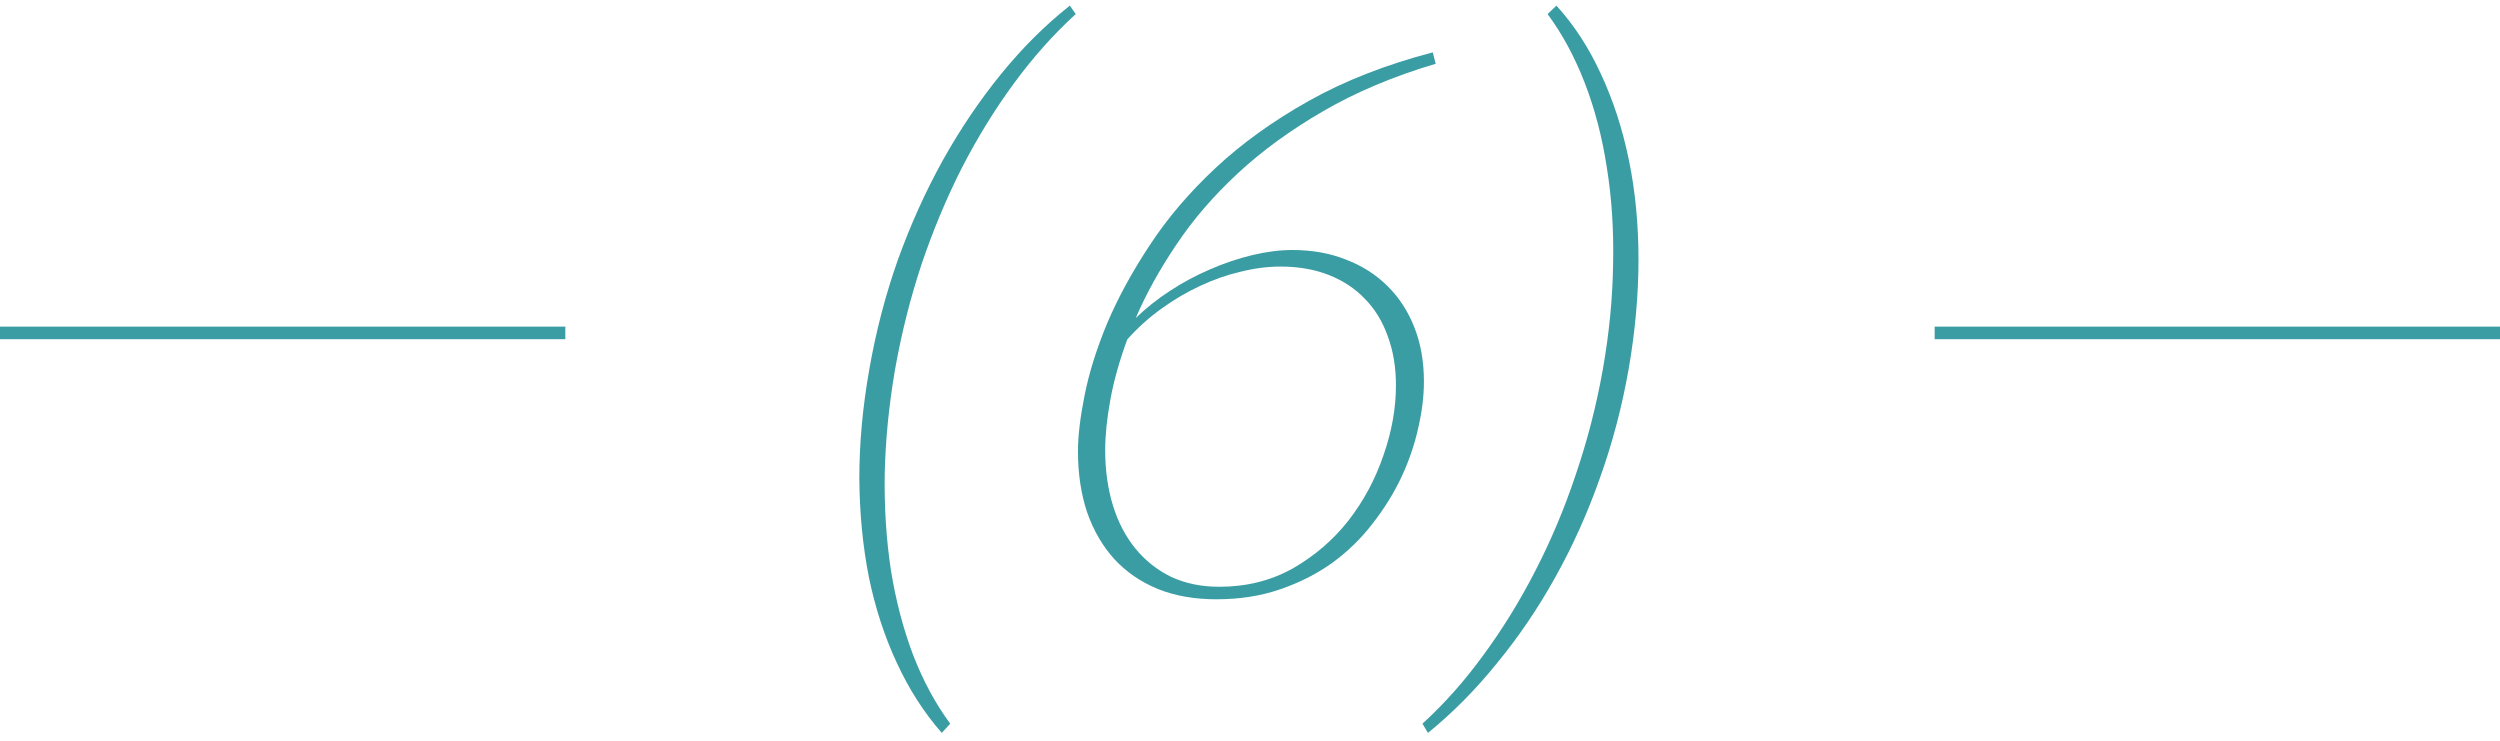 <?xml version="1.0" encoding="UTF-8"?> <svg xmlns="http://www.w3.org/2000/svg" width="199" height="59" viewBox="0 0 199 59" fill="none"> <path d="M74.965 58.338C73.559 56.736 72.367 54.881 71.391 52.772C70.414 50.682 69.672 48.406 69.164 45.945C68.676 43.465 68.422 40.838 68.402 38.065C68.402 35.291 68.666 32.41 69.193 29.422C69.721 26.395 70.482 23.475 71.478 20.662C72.494 17.85 73.686 15.213 75.053 12.752C76.439 10.271 77.982 7.986 79.682 5.896C81.381 3.807 83.207 1.99 85.16 0.447L85.629 1.121C83.891 2.703 82.26 4.529 80.736 6.6C79.213 8.67 77.826 10.916 76.576 13.338C75.346 15.76 74.272 18.328 73.353 21.043C72.455 23.758 71.752 26.551 71.244 29.422C70.756 32.273 70.482 35.047 70.424 37.742C70.385 40.438 70.551 42.996 70.922 45.418C71.312 47.82 71.898 50.057 72.68 52.127C73.481 54.197 74.467 56.023 75.639 57.605L74.965 58.338Z" fill="#3B9DA4"></path> <path d="M102.885 19.9C104.447 19.9 105.863 20.154 107.133 20.662C108.422 21.15 109.525 21.854 110.443 22.771C111.361 23.67 112.074 24.764 112.582 26.053C113.09 27.342 113.344 28.777 113.344 30.359C113.344 31.551 113.188 32.81 112.875 34.139C112.582 35.447 112.133 36.746 111.527 38.035C110.922 39.305 110.16 40.525 109.242 41.697C108.344 42.869 107.279 43.904 106.049 44.803C104.818 45.682 103.432 46.385 101.889 46.912C100.365 47.44 98.676 47.703 96.82 47.703C95.082 47.703 93.529 47.43 92.162 46.883C90.795 46.316 89.643 45.525 88.705 44.51C87.768 43.475 87.045 42.234 86.537 40.789C86.049 39.324 85.805 37.703 85.805 35.926C85.805 34.715 85.981 33.23 86.332 31.473C86.684 29.695 87.279 27.791 88.119 25.76C88.978 23.729 90.111 21.648 91.518 19.52C92.924 17.371 94.672 15.32 96.762 13.367C98.852 11.414 101.322 9.637 104.174 8.035C107.025 6.434 110.316 5.145 114.047 4.168L114.281 5.076C110.922 6.072 107.934 7.332 105.316 8.855C102.719 10.359 100.453 12.01 98.519 13.807C96.586 15.604 94.955 17.498 93.627 19.49C92.299 21.463 91.225 23.406 90.404 25.32C91.205 24.539 92.113 23.816 93.129 23.152C94.144 22.488 95.199 21.922 96.293 21.453C97.406 20.965 98.529 20.584 99.662 20.311C100.795 20.037 101.869 19.9 102.885 19.9ZM97.055 46.707C99.223 46.707 101.176 46.219 102.914 45.242C104.652 44.246 106.127 42.977 107.338 41.434C108.549 39.871 109.477 38.143 110.121 36.248C110.785 34.353 111.117 32.498 111.117 30.682C111.117 29.236 110.902 27.938 110.473 26.785C110.062 25.613 109.457 24.617 108.656 23.797C107.875 22.977 106.918 22.342 105.785 21.893C104.652 21.443 103.363 21.219 101.918 21.219C100.902 21.219 99.848 21.355 98.754 21.629C97.66 21.883 96.576 22.264 95.502 22.771C94.447 23.26 93.422 23.865 92.426 24.588C91.449 25.291 90.551 26.102 89.731 27.02C89.106 28.719 88.656 30.32 88.383 31.824C88.109 33.328 87.973 34.666 87.973 35.838C87.973 37.42 88.178 38.885 88.588 40.232C88.998 41.56 89.594 42.703 90.375 43.66C91.156 44.617 92.103 45.369 93.217 45.916C94.35 46.443 95.629 46.707 97.055 46.707Z" fill="#3B9DA4"></path> <path d="M113.227 57.605C114.965 56.023 116.586 54.197 118.09 52.127C119.613 50.057 120.99 47.82 122.221 45.418C123.471 42.996 124.545 40.438 125.443 37.742C126.361 35.047 127.074 32.273 127.582 29.422C128.09 26.551 128.363 23.758 128.402 21.043C128.461 18.328 128.295 15.76 127.904 13.338C127.533 10.916 126.947 8.67 126.146 6.6C125.346 4.529 124.359 2.703 123.188 1.121L123.891 0.447C125.297 1.99 126.479 3.807 127.436 5.896C128.412 7.986 129.154 10.271 129.662 12.752C130.17 15.213 130.424 17.85 130.424 20.662C130.424 23.475 130.16 26.395 129.633 29.422C129.105 32.41 128.344 35.291 127.348 38.065C126.371 40.838 125.189 43.465 123.803 45.945C122.436 48.406 120.893 50.682 119.174 52.772C117.475 54.881 115.639 56.736 113.666 58.338L113.227 57.605Z" fill="#3B9DA4"></path> <path fill-rule="evenodd" clip-rule="evenodd" d="M45 27H0V26H45V27Z" fill="#3B9DA4"></path> <path fill-rule="evenodd" clip-rule="evenodd" d="M199 27H154V26H199V27Z" fill="#3B9DA4"></path> </svg> 